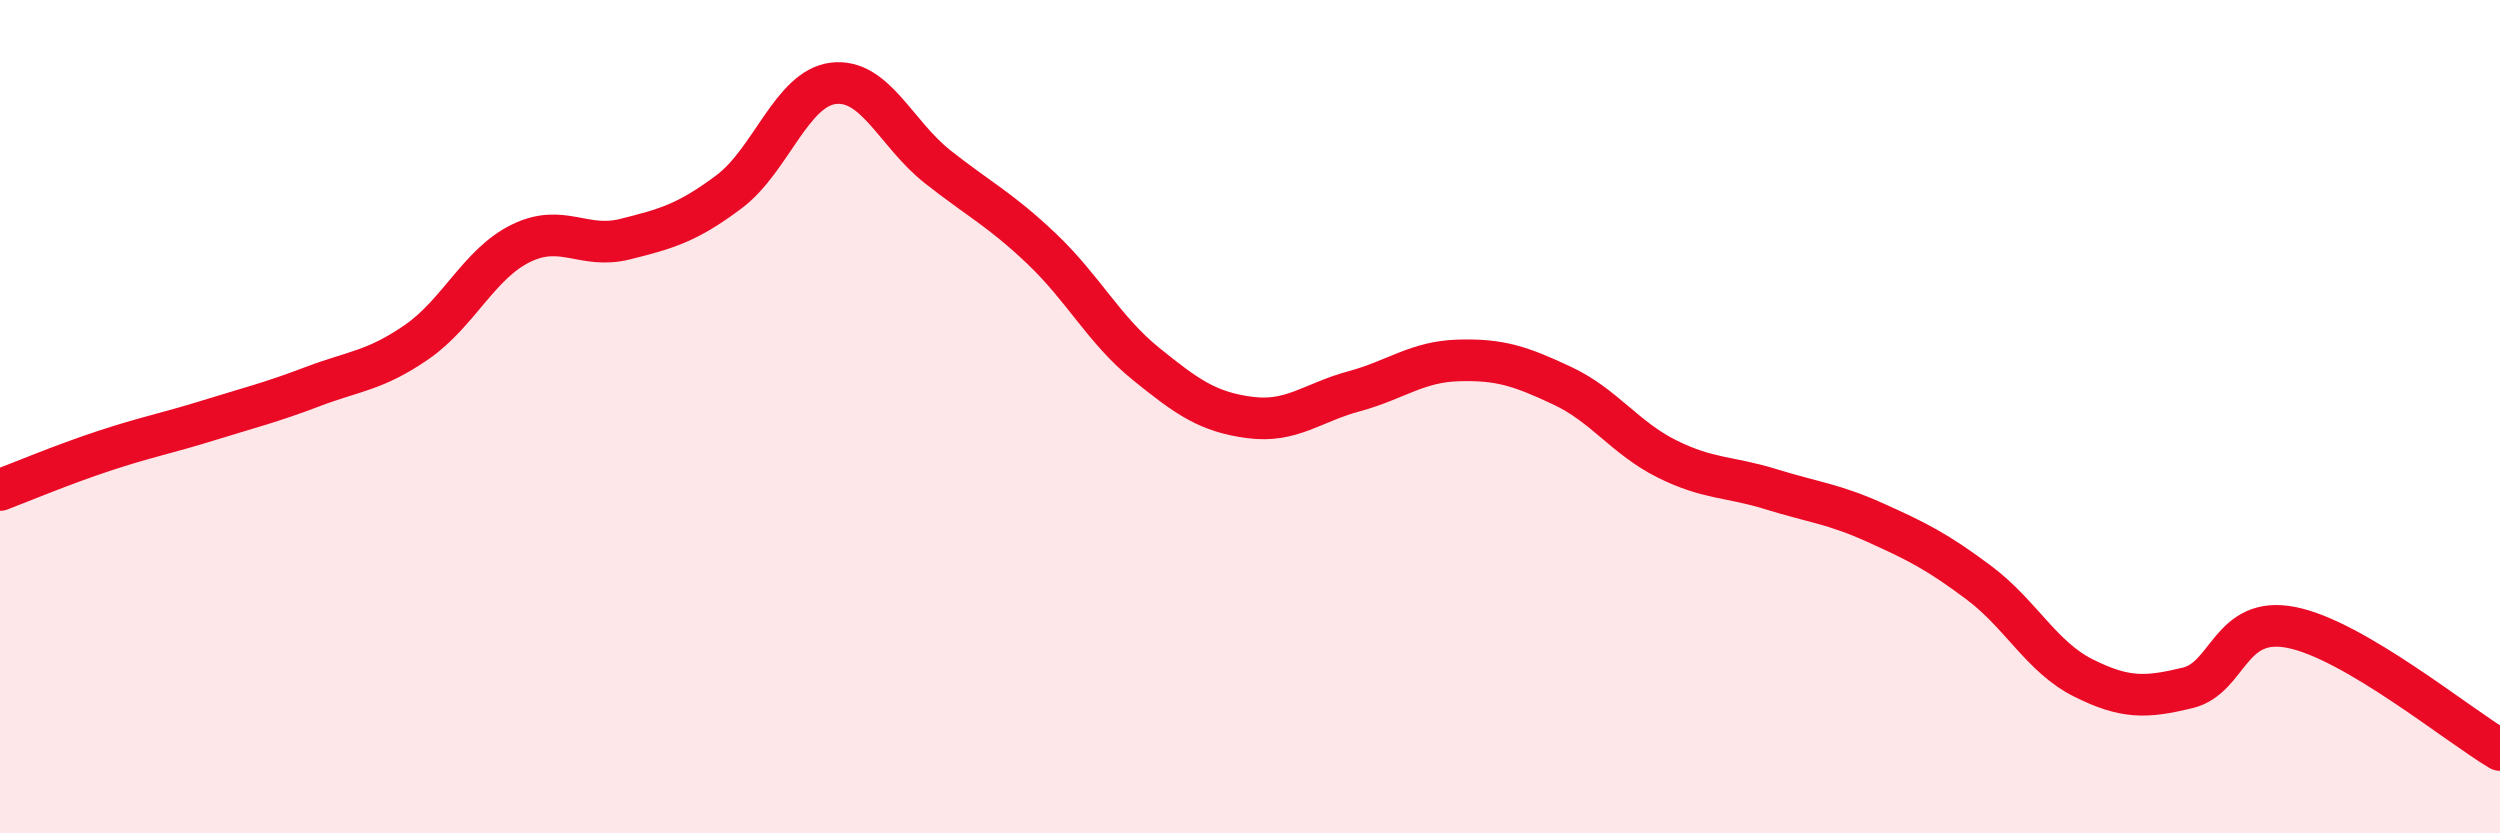 
    <svg width="60" height="20" viewBox="0 0 60 20" xmlns="http://www.w3.org/2000/svg">
      <path
        d="M 0,11.76 C 0.5,11.57 1.5,11.15 2.5,10.82 C 3.5,10.49 4,10.4 5,10.09 C 6,9.78 6.5,9.66 7.5,9.28 C 8.5,8.9 9,8.9 10,8.21 C 11,7.52 11.5,6.33 12.5,5.84 C 13.5,5.35 14,5.99 15,5.74 C 16,5.49 16.5,5.35 17.5,4.6 C 18.5,3.85 19,2.12 20,2 C 21,1.88 21.5,3.21 22.5,4 C 23.5,4.79 24,5.02 25,5.97 C 26,6.92 26.5,7.92 27.5,8.73 C 28.5,9.54 29,9.89 30,10.02 C 31,10.15 31.5,9.66 32.5,9.39 C 33.5,9.12 34,8.68 35,8.65 C 36,8.62 36.5,8.79 37.5,9.26 C 38.5,9.73 39,10.51 40,11.01 C 41,11.51 41.5,11.43 42.5,11.74 C 43.5,12.05 44,12.09 45,12.54 C 46,12.99 46.5,13.24 47.5,13.99 C 48.5,14.74 49,15.77 50,16.27 C 51,16.77 51.5,16.75 52.5,16.51 C 53.5,16.27 53.5,14.76 55,15.06 C 56.5,15.36 59,17.41 60,18L60 20L0 20Z"
        fill="#EB0A25"
        opacity="0.1"
        stroke-linecap="round"
        stroke-linejoin="round"
      />
      <path
        d="M 0,11.76 C 0.5,11.57 1.5,11.15 2.5,10.82 C 3.5,10.49 4,10.4 5,10.09 C 6,9.78 6.5,9.66 7.5,9.28 C 8.5,8.9 9,8.9 10,8.21 C 11,7.52 11.5,6.33 12.5,5.84 C 13.5,5.35 14,5.99 15,5.74 C 16,5.49 16.5,5.35 17.5,4.6 C 18.5,3.85 19,2.12 20,2 C 21,1.88 21.5,3.21 22.5,4 C 23.5,4.79 24,5.02 25,5.97 C 26,6.92 26.5,7.92 27.5,8.73 C 28.5,9.54 29,9.89 30,10.02 C 31,10.15 31.5,9.66 32.5,9.39 C 33.5,9.12 34,8.68 35,8.65 C 36,8.62 36.5,8.79 37.5,9.26 C 38.5,9.73 39,10.51 40,11.01 C 41,11.51 41.5,11.43 42.5,11.74 C 43.5,12.05 44,12.09 45,12.54 C 46,12.99 46.5,13.24 47.5,13.99 C 48.5,14.74 49,15.77 50,16.27 C 51,16.77 51.5,16.75 52.5,16.51 C 53.5,16.27 53.5,14.76 55,15.06 C 56.5,15.36 59,17.41 60,18"
        stroke="#EB0A25"
        stroke-width="1"
        fill="none"
        stroke-linecap="round"
        stroke-linejoin="round"
      />
    </svg>
  